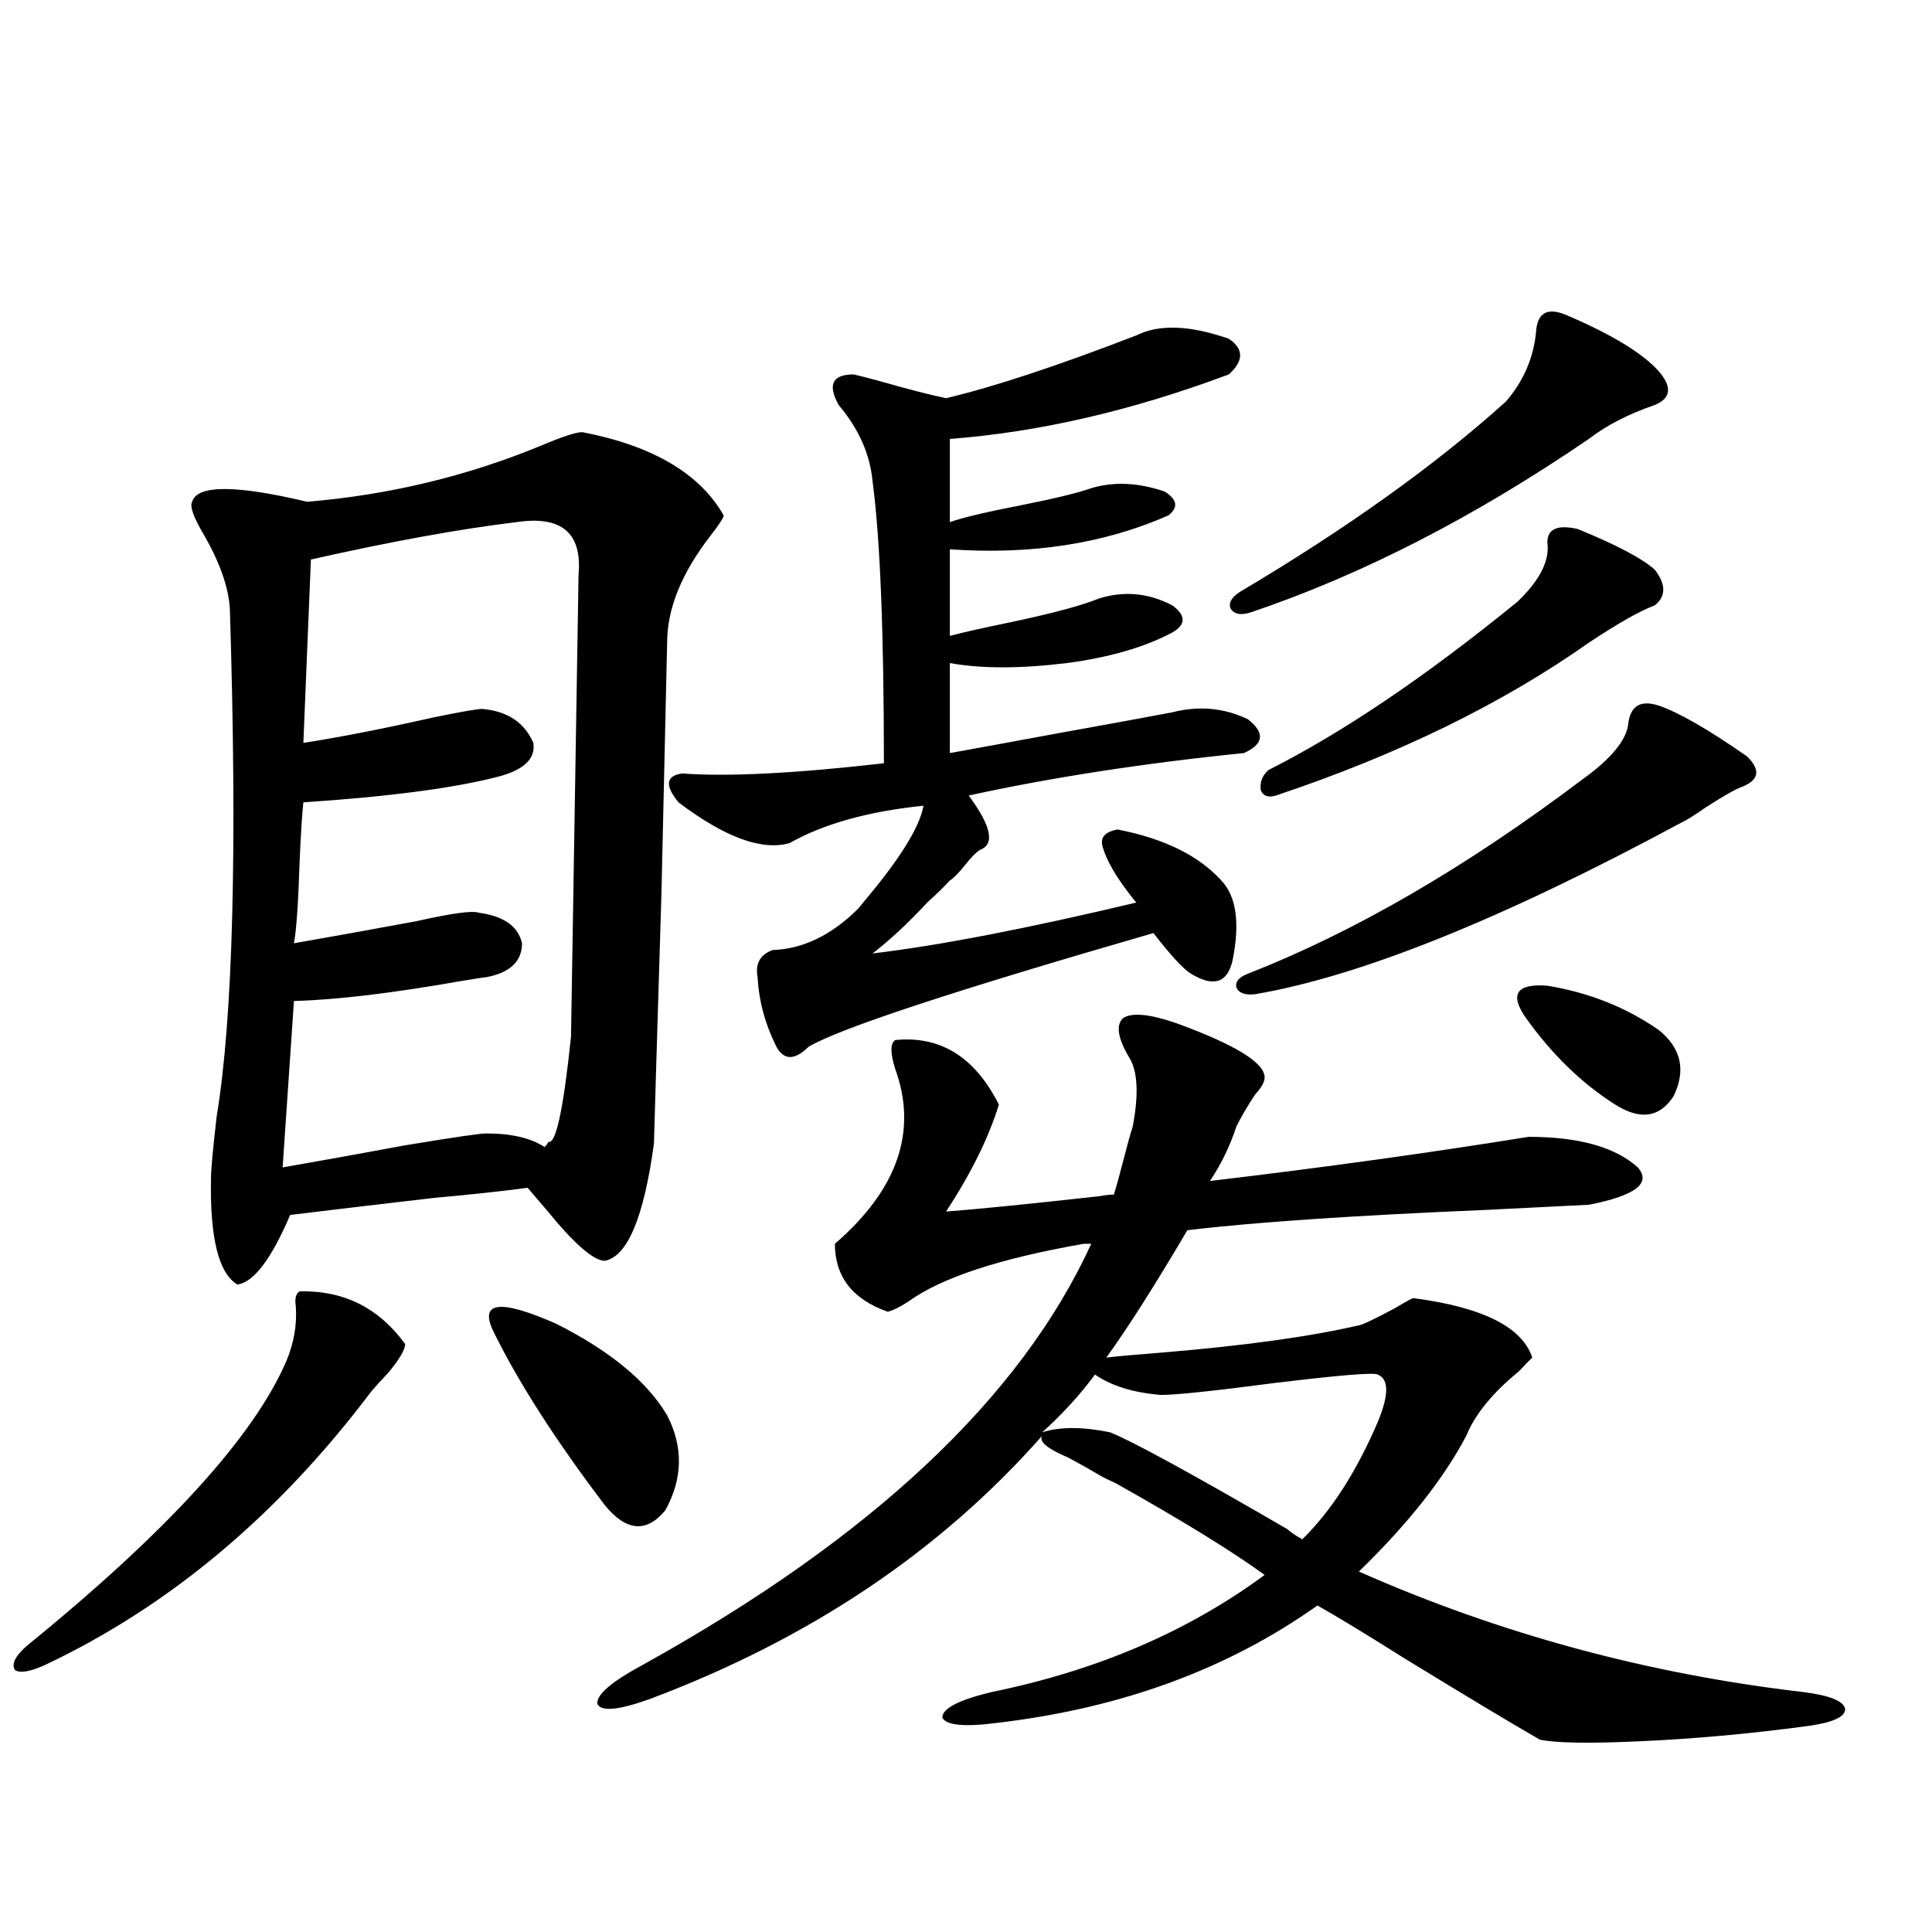 <?xml version="1.0" encoding="utf-8"?>
<!-- Generator: Adobe Illustrator 16.0.0, SVG Export Plug-In . SVG Version: 6.00 Build 0)  -->
<!DOCTYPE svg PUBLIC "-//W3C//DTD SVG 1.1//EN" "http://www.w3.org/Graphics/SVG/1.1/DTD/svg11.dtd">
<svg version="1.1" id="图层_1" xmlns="http://www.w3.org/2000/svg" xmlns:xlink="http://www.w3.org/1999/xlink" x="0px" y="0px"
	 width="1000px" height="1000px" viewBox="0 0 1000 1000" enable-background="new 0 0 1000 1000" xml:space="preserve">
<path d="M155.069,668.406c22.759-0.576,40.975,8.501,54.633,27.246c0,2.939-2.927,7.91-8.78,14.941
	c-3.902,4.106-6.829,7.334-8.78,9.668C144.003,784.134,87.754,831.293,23.365,861.766c-7.805,3.516-13.018,4.395-15.609,2.637
	c-1.951-2.938,0-7.031,5.854-12.305C86.443,792.923,131.32,743.704,148.24,704.441c3.902-9.365,5.519-18.745,4.878-28.125
	C152.463,672.225,153.118,669.588,155.069,668.406z M301.407,223.68c36.417,7.031,60.807,21.396,73.169,43.066
	c0,1.182-2.286,4.697-6.829,10.547c-14.969,19.336-22.438,37.793-22.438,55.371c0,1.182-0.976,44.248-2.927,129.199
	c-2.606,85.557-3.902,128.911-3.902,130.078c-5.213,38.096-13.658,58.311-25.365,60.645c-5.854,0-15.944-8.789-30.243-26.367
	c-4.558-5.273-7.805-9.077-9.756-11.426c-13.018,1.758-29.268,3.516-48.779,5.273c-25.365,2.939-50.09,5.864-74.145,8.789
	c-9.756,22.852-18.871,34.868-27.316,36.035c-9.756-5.85-14.313-24.307-13.658-55.371c0-4.092,0.976-14.639,2.927-31.641
	c8.445-50.977,10.731-138.564,6.829-262.793c-0.655-11.123-5.213-24.019-13.658-38.672c-5.213-8.789-7.164-14.351-5.854-16.699
	c2.592-8.789,22.438-8.789,59.511,0c42.271-3.516,82.59-13.184,120.973-29.004C290.996,226.028,298.146,223.68,301.407,223.68z
	 M267.262,270.262c-29.268,3.516-64.724,9.971-106.339,19.336l-3.902,94.922c18.856-2.925,41.295-7.319,67.315-13.184
	c14.299-2.925,22.759-4.395,25.365-4.395c13.003,1.182,21.783,7.031,26.341,17.578c1.296,8.213-4.878,14.063-18.536,17.578
	c-22.773,5.864-56.264,10.259-100.485,13.184c-0.655,5.864-1.311,16.123-1.951,30.762c-0.655,21.094-1.631,35.156-2.927,42.188
	c20.152-3.516,41.295-7.319,63.413-11.426c18.201-4.092,28.933-5.562,32.194-4.395c13.003,1.758,20.487,7.031,22.438,15.82
	c0,9.38-6.188,15.244-18.536,17.578c-0.655,0-4.558,0.591-11.707,1.758c-36.432,6.455-65.699,9.971-87.803,10.547l-5.854,86.133
	c16.905-2.925,38.048-6.729,63.413-11.426c24.71-4.092,38.688-6.152,41.95-6.152c13.003,0,23.079,2.349,30.243,7.031
	c0.641-0.576,1.296-1.455,1.951-2.637c3.902,1.182,7.805-16.987,11.707-54.492c0-1.167,0.641-41.006,1.951-119.531
	c1.296-78.511,1.951-118.35,1.951-119.531C301.407,275.838,290.676,266.746,267.262,270.262z M255.555,689.5
	c-7.805-15.82,2.927-17.275,32.194-4.395c27.957,14.063,47.148,29.883,57.56,47.461c8.445,16.411,8.125,32.822-0.976,49.219
	c-9.756,11.729-20.167,10.85-31.219-2.637C287.749,745.75,268.558,715.867,255.555,689.5z M517.012,571.727
	c-5.213,17.002-14.313,35.459-27.316,55.371c15.609-1.167,41.95-3.804,79.022-7.91c3.247-0.576,5.854-0.879,7.805-0.879
	c1.296-4.092,2.927-9.956,4.878-17.578c1.951-7.607,3.567-13.472,4.878-17.578c3.247-16.987,2.592-29.004-1.951-36.035
	c-5.854-9.956-6.829-16.699-2.927-20.215c4.543-2.925,13.658-2.046,27.316,2.637c30.563,11.138,45.853,20.518,45.853,28.125
	c0,2.349-1.631,5.273-4.878,8.789c-3.902,5.864-7.164,11.426-9.756,16.699c-3.262,9.971-7.805,19.336-13.658,28.125
	c59.176-7.031,114.144-14.639,164.874-22.852c26.006,0,44.877,5.273,56.584,15.82c7.149,8.213-1.311,14.653-25.365,19.336
	c-11.066,0.591-28.627,1.47-52.682,2.637c-69.602,2.939-121.308,6.455-155.118,10.547c-16.92,28.716-30.898,50.688-41.95,65.918
	c4.543-0.576,14.299-1.455,29.268-2.637c42.271-3.516,76.096-8.198,101.461-14.063c1.296,0,7.47-2.925,18.536-8.789
	c5.854-3.516,9.101-5.273,9.756-5.273c35.762,4.697,56.249,14.941,61.462,30.762c-1.311,1.182-3.582,3.516-6.829,7.031
	c-13.658,11.138-22.773,22.275-27.316,33.398c-11.707,22.275-30.243,45.703-55.608,70.313
	c72.834,32.218,149.585,53.023,230.238,62.402c13.658,1.758,20.808,4.684,21.463,8.789c0,4.093-6.509,7.031-19.512,8.789
	c-30.578,4.093-59.846,6.729-87.803,7.91c-25.365,1.168-42.285,0.879-50.73-0.879c-14.313-8.212-37.728-22.274-70.242-42.188
	c-19.512-12.305-34.48-21.396-44.877-27.246c-46.188,32.809-101.141,53.023-164.874,60.645c-17.561,2.335-27.316,1.456-29.268-2.637
	c0-4.696,8.445-9.091,25.365-13.184c54.633-11.137,101.781-31.352,141.46-60.645c-16.92-12.305-42.605-28.125-77.071-47.461
	c-3.902-1.758-6.829-3.213-8.78-4.395c-3.902-2.334-9.115-5.273-15.609-8.789c-11.066-4.683-15.609-8.486-13.658-11.426
	c-52.682,59.766-120.332,105.167-202.922,136.23c-16.265,5.851-25.365,6.729-27.316,2.637c-0.655-4.696,7.149-11.426,23.414-20.215
	c118.366-65.615,195.758-138.276,232.189-217.969h-3.902c-43.581,7.622-73.824,17.578-90.729,29.883
	c-4.558,2.939-8.14,4.697-10.731,5.273c-18.216-6.44-27.316-18.154-27.316-35.156c32.515-28.125,42.926-58.296,31.219-90.527
	c-2.606-8.198-2.606-13.184,0-14.941C486.769,535.994,504.649,547.117,517.012,571.727z M351.162,415.281
	c-7.164-8.789-6.509-13.76,1.951-14.941c23.414,1.758,58.2,0,104.388-5.273c0-67.964-1.951-116.592-5.854-145.898
	c-1.311-14.063-7.164-27.246-17.561-39.551c-5.854-10.547-3.262-15.82,7.805-15.82c2.592,0.591,7.149,1.758,13.658,3.516
	c14.299,4.106,25.686,7.031,34.146,8.789c24.71-5.85,57.56-16.699,98.534-32.52c11.707-5.85,27.637-5.273,47.804,1.758
	c7.805,5.273,7.805,11.426,0,18.457c-50.09,18.76-98.214,29.883-144.387,33.398v43.066c6.494-2.334,18.856-5.273,37.072-8.789
	c17.561-3.516,29.588-6.44,36.097-8.789c11.707-3.516,24.39-2.925,38.048,1.758c6.494,4.106,7.149,8.213,1.951,12.305
	c-33.17,14.653-70.897,20.518-113.168,17.578v44.824c6.494-1.758,16.905-4.092,31.219-7.031
	c22.104-4.683,37.393-8.789,45.853-12.305c13.003-4.092,25.686-2.925,38.048,3.516c7.149,5.273,7.149,9.971,0,14.063
	c-14.313,7.622-32.529,12.896-54.633,15.82c-24.069,2.939-44.236,2.939-60.486,0v46.582c13.003-2.334,32.194-5.85,57.56-10.547
	c26.006-4.683,45.197-8.198,57.56-10.547c13.658-3.516,26.661-2.334,39.023,3.516c9.101,7.031,8.445,12.896-1.951,17.578
	c-52.041,5.273-99.51,12.607-142.436,21.973c11.707,15.82,13.658,25.2,5.854,28.125c-1.951,1.182-4.558,3.818-7.805,7.91
	c-3.262,4.106-5.854,6.743-7.805,7.91c-2.606,2.939-6.509,6.743-11.707,11.426c-9.756,10.547-19.191,19.336-28.292,26.367
	c34.466-4.092,79.998-12.881,136.582-26.367c-0.655-0.576-1.631-1.758-2.927-3.516c-7.805-9.956-12.683-18.457-14.634-25.488
	c-1.311-4.683,1.296-7.607,7.805-8.789c24.055,4.697,41.95,13.486,53.657,26.367c7.805,8.213,9.756,21.973,5.854,41.309
	c-2.606,11.729-9.756,14.063-21.463,7.031c-3.902-2.334-10.411-9.365-19.512-21.094c-103.412,29.883-162.923,49.521-178.532,58.887
	c-7.164,7.031-12.683,7.031-16.585,0c-5.854-11.714-9.115-23.73-9.756-36.035c-1.311-7.031,1.296-11.714,7.805-14.063
	c15.609-0.576,30.243-7.607,43.901-21.094c0.641-0.576,1.616-1.758,2.927-3.516c18.856-22.261,29.268-38.96,31.219-50.098
	c-28.627,2.939-51.706,9.38-69.267,19.336C394.408,440.481,375.217,433.45,351.162,415.281z M574.571,741.355
	c11.707,4.697,42.271,21.396,91.705,50.098c1.951,1.758,4.543,3.516,7.805,5.273c14.954-14.639,27.957-34.854,39.023-60.645
	c5.854-14.063,5.854-22.261,0-24.609c-1.951-1.167-19.847,0.303-53.657,4.395c-31.219,4.106-50.73,6.152-58.535,6.152
	c-14.313-1.167-25.7-4.683-34.146-10.547c-7.805,10.547-16.92,20.518-27.316,29.883
	C548.551,738.431,560.258,738.431,574.571,741.355z M810.663,163.035c23.414,9.971,39.344,19.639,47.804,29.004
	c7.149,8.213,6.494,14.063-1.951,17.578c-13.658,4.697-25.045,10.547-34.146,17.578c-59.19,40.43-117.405,70.313-174.63,89.648
	c-5.213,1.758-8.78,1.182-10.731-1.758c-1.311-2.925,0.32-5.85,4.878-8.789c55.273-32.808,101.126-65.615,137.558-98.438
	c9.101-10.547,14.299-22.549,15.609-36.035C795.694,161.868,800.907,158.943,810.663,163.035z M858.467,365.184
	c10.396,3.516,25.686,12.305,45.853,26.367c7.149,7.031,6.174,12.305-2.927,15.82c-3.262,1.182-9.436,4.697-18.536,10.547
	c-5.854,4.106-10.091,6.743-12.683,7.91c-92.36,49.81-165.85,79.404-220.482,88.77c-5.213,0.591-8.46-0.576-9.756-3.516
	c-0.655-2.925,1.296-5.273,5.854-7.031c55.273-21.67,112.833-55.068,172.679-100.195c15.609-11.123,23.734-21.094,24.39-29.883
	C844.153,365.184,849.352,362.259,858.467,365.184z M816.517,273.777c20.152,8.213,33.49,15.244,39.999,21.094
	c5.854,7.622,5.854,13.774,0,18.457c-7.805,2.939-19.191,9.38-34.146,19.336c-44.877,31.641-98.869,58.008-161.947,79.102
	c-3.902,1.182-6.509,0.303-7.805-2.637c-0.655-4.092,0.641-7.607,3.902-10.547c38.368-19.336,81.294-48.34,128.777-87.012
	c11.707-11.123,16.905-21.382,15.609-30.762C800.907,273.777,806.105,271.443,816.517,273.777z M789.2,526.023
	c-7.805-11.714-3.902-16.987,11.707-15.82c21.463,3.516,40.64,11.138,57.56,22.852c11.707,9.38,14.299,20.806,7.805,34.277
	c-7.164,11.138-17.24,12.607-30.243,4.395C818.468,560.604,802.858,545.359,789.2,526.023z"/>
</svg>
